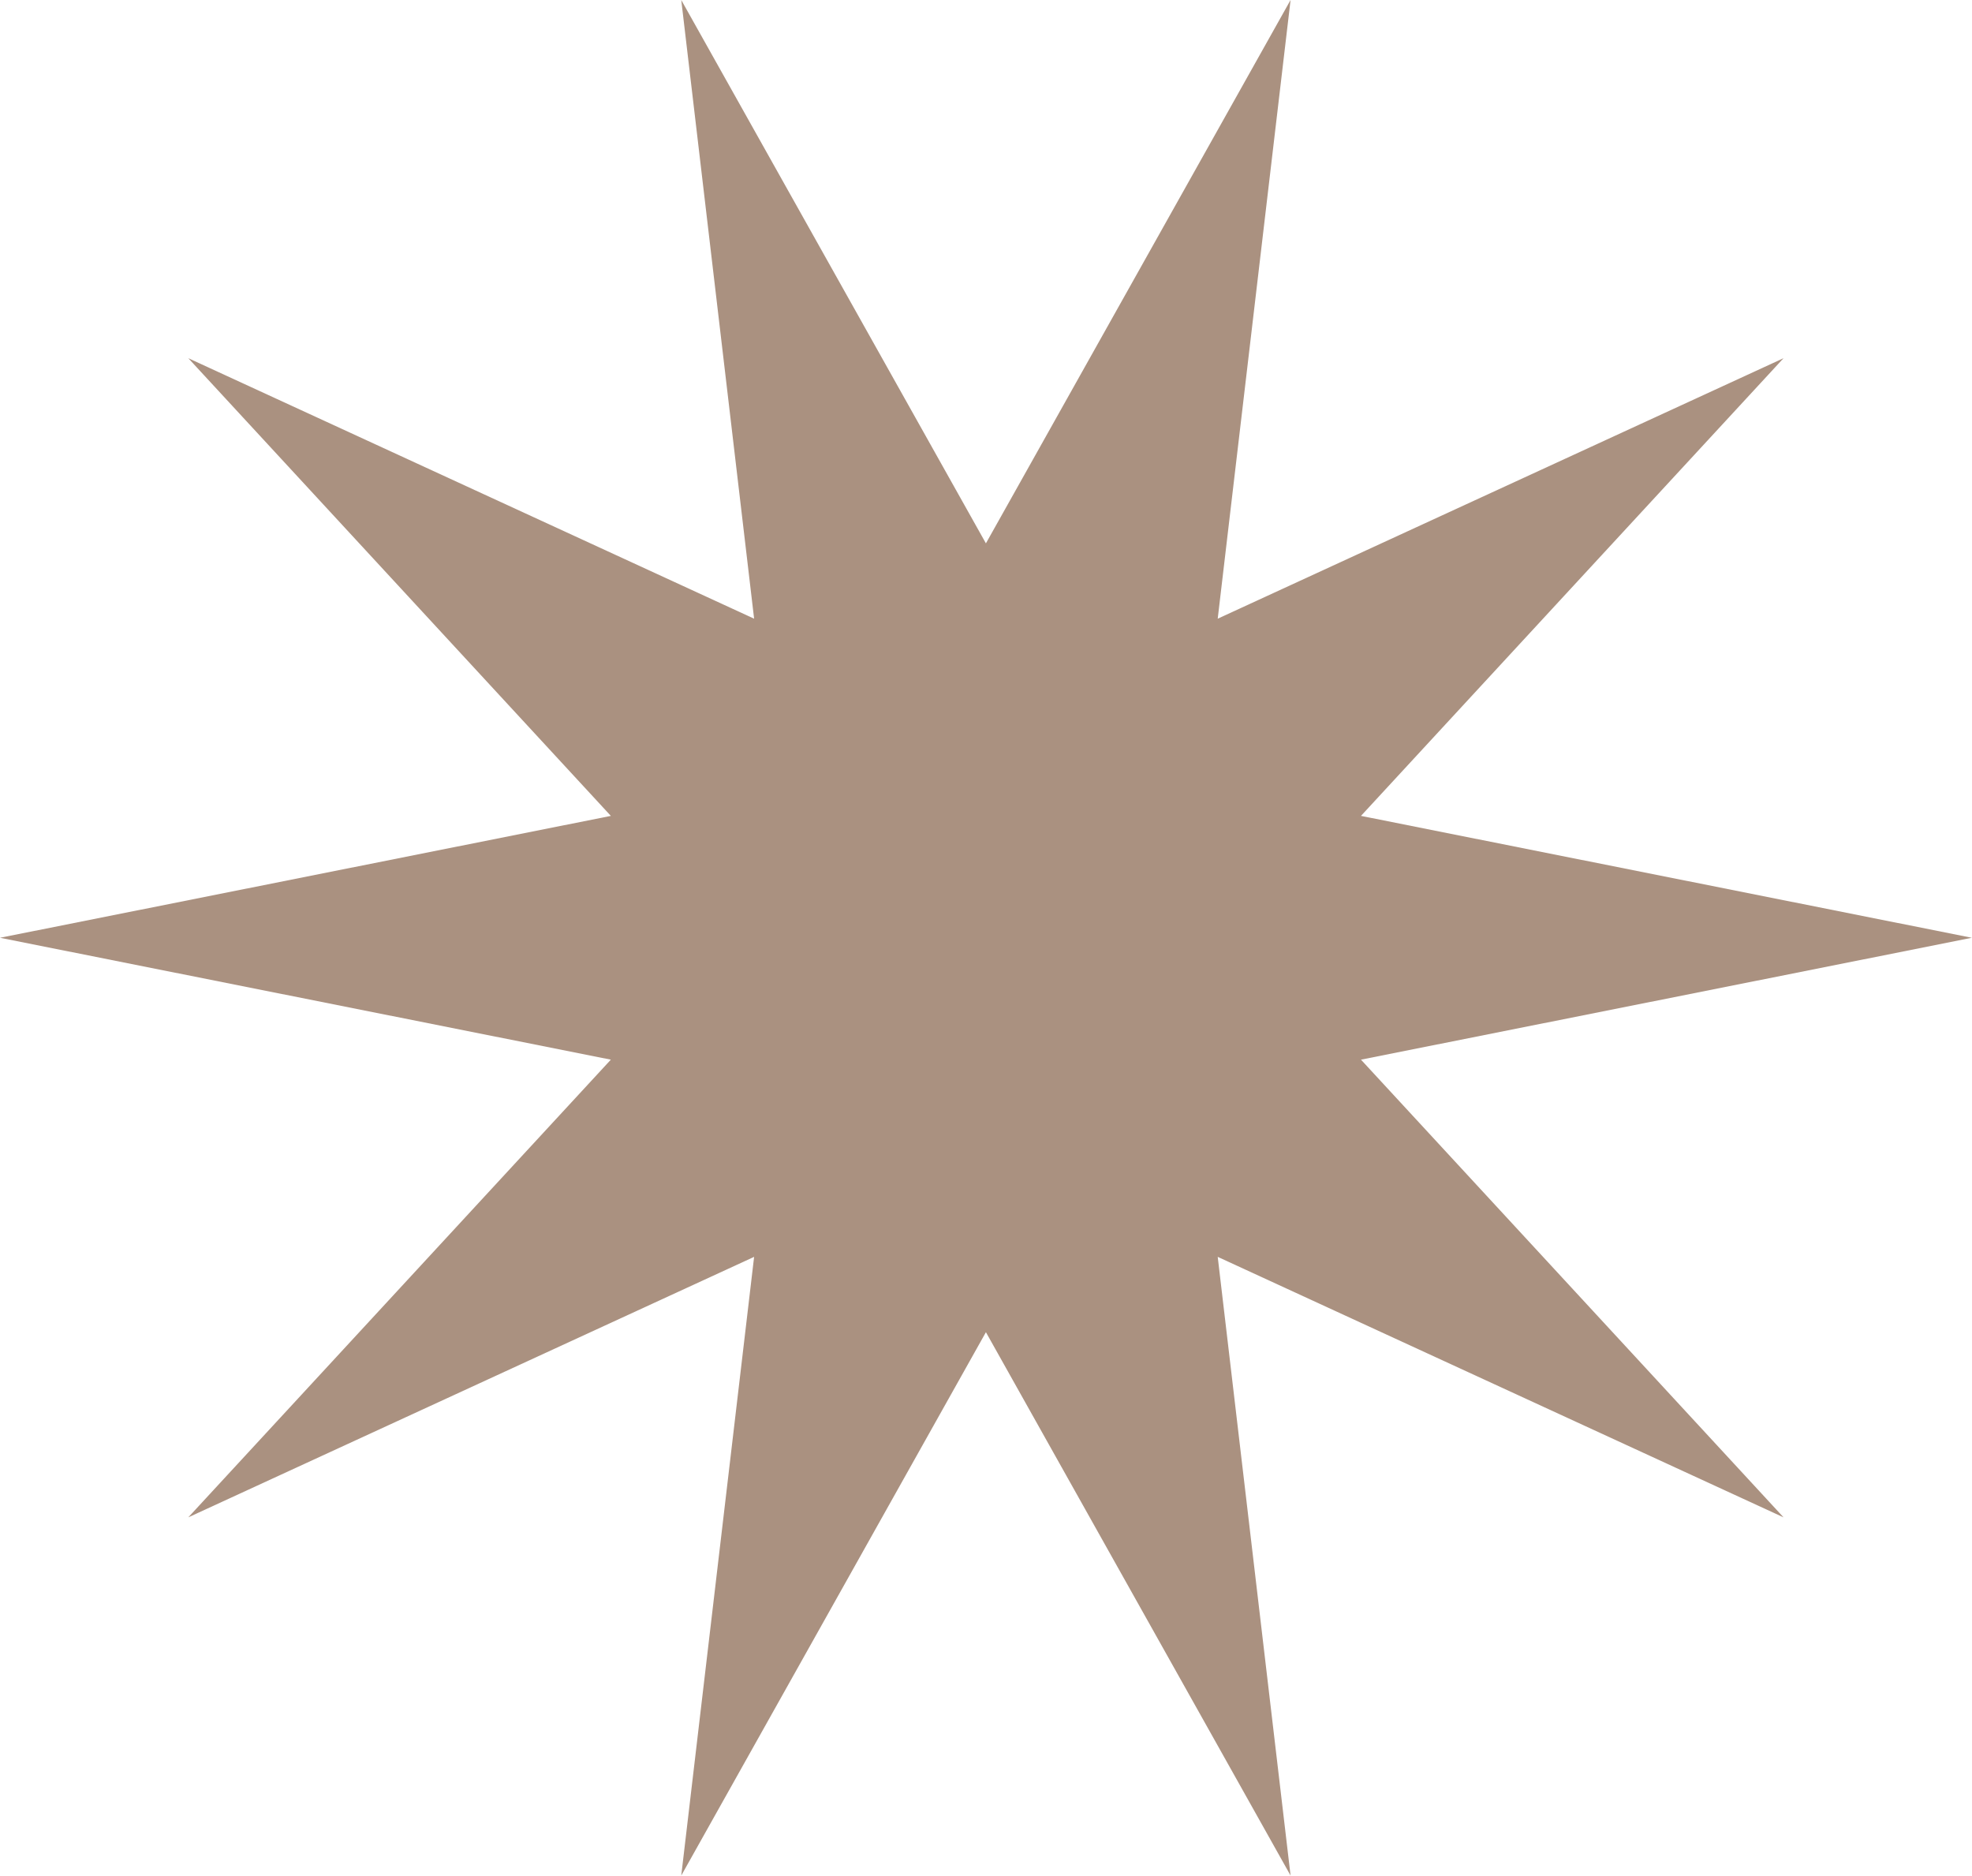 <?xml version="1.0" encoding="UTF-8" standalone="no"?><svg xmlns="http://www.w3.org/2000/svg" xmlns:xlink="http://www.w3.org/1999/xlink" fill="#aa9180" height="396.4" preserveAspectRatio="xMidYMid meet" version="1" viewBox="0.0 0.0 416.8 396.4" width="416.8" zoomAndPan="magnify"><g id="change1_1"><path d="M208.382 114.83L272.774 0 257.376 130.749 376.966 75.699 287.654 172.424 416.764 198.182 287.654 223.94 376.966 320.666 257.376 265.616 272.774 396.365 208.382 281.535 143.989 396.365 159.388 265.616 39.798 320.666 129.109 223.94 0 198.182 129.109 172.424 39.798 75.699 159.388 130.749 143.989 0z" fill="inherit"/></g></svg>
